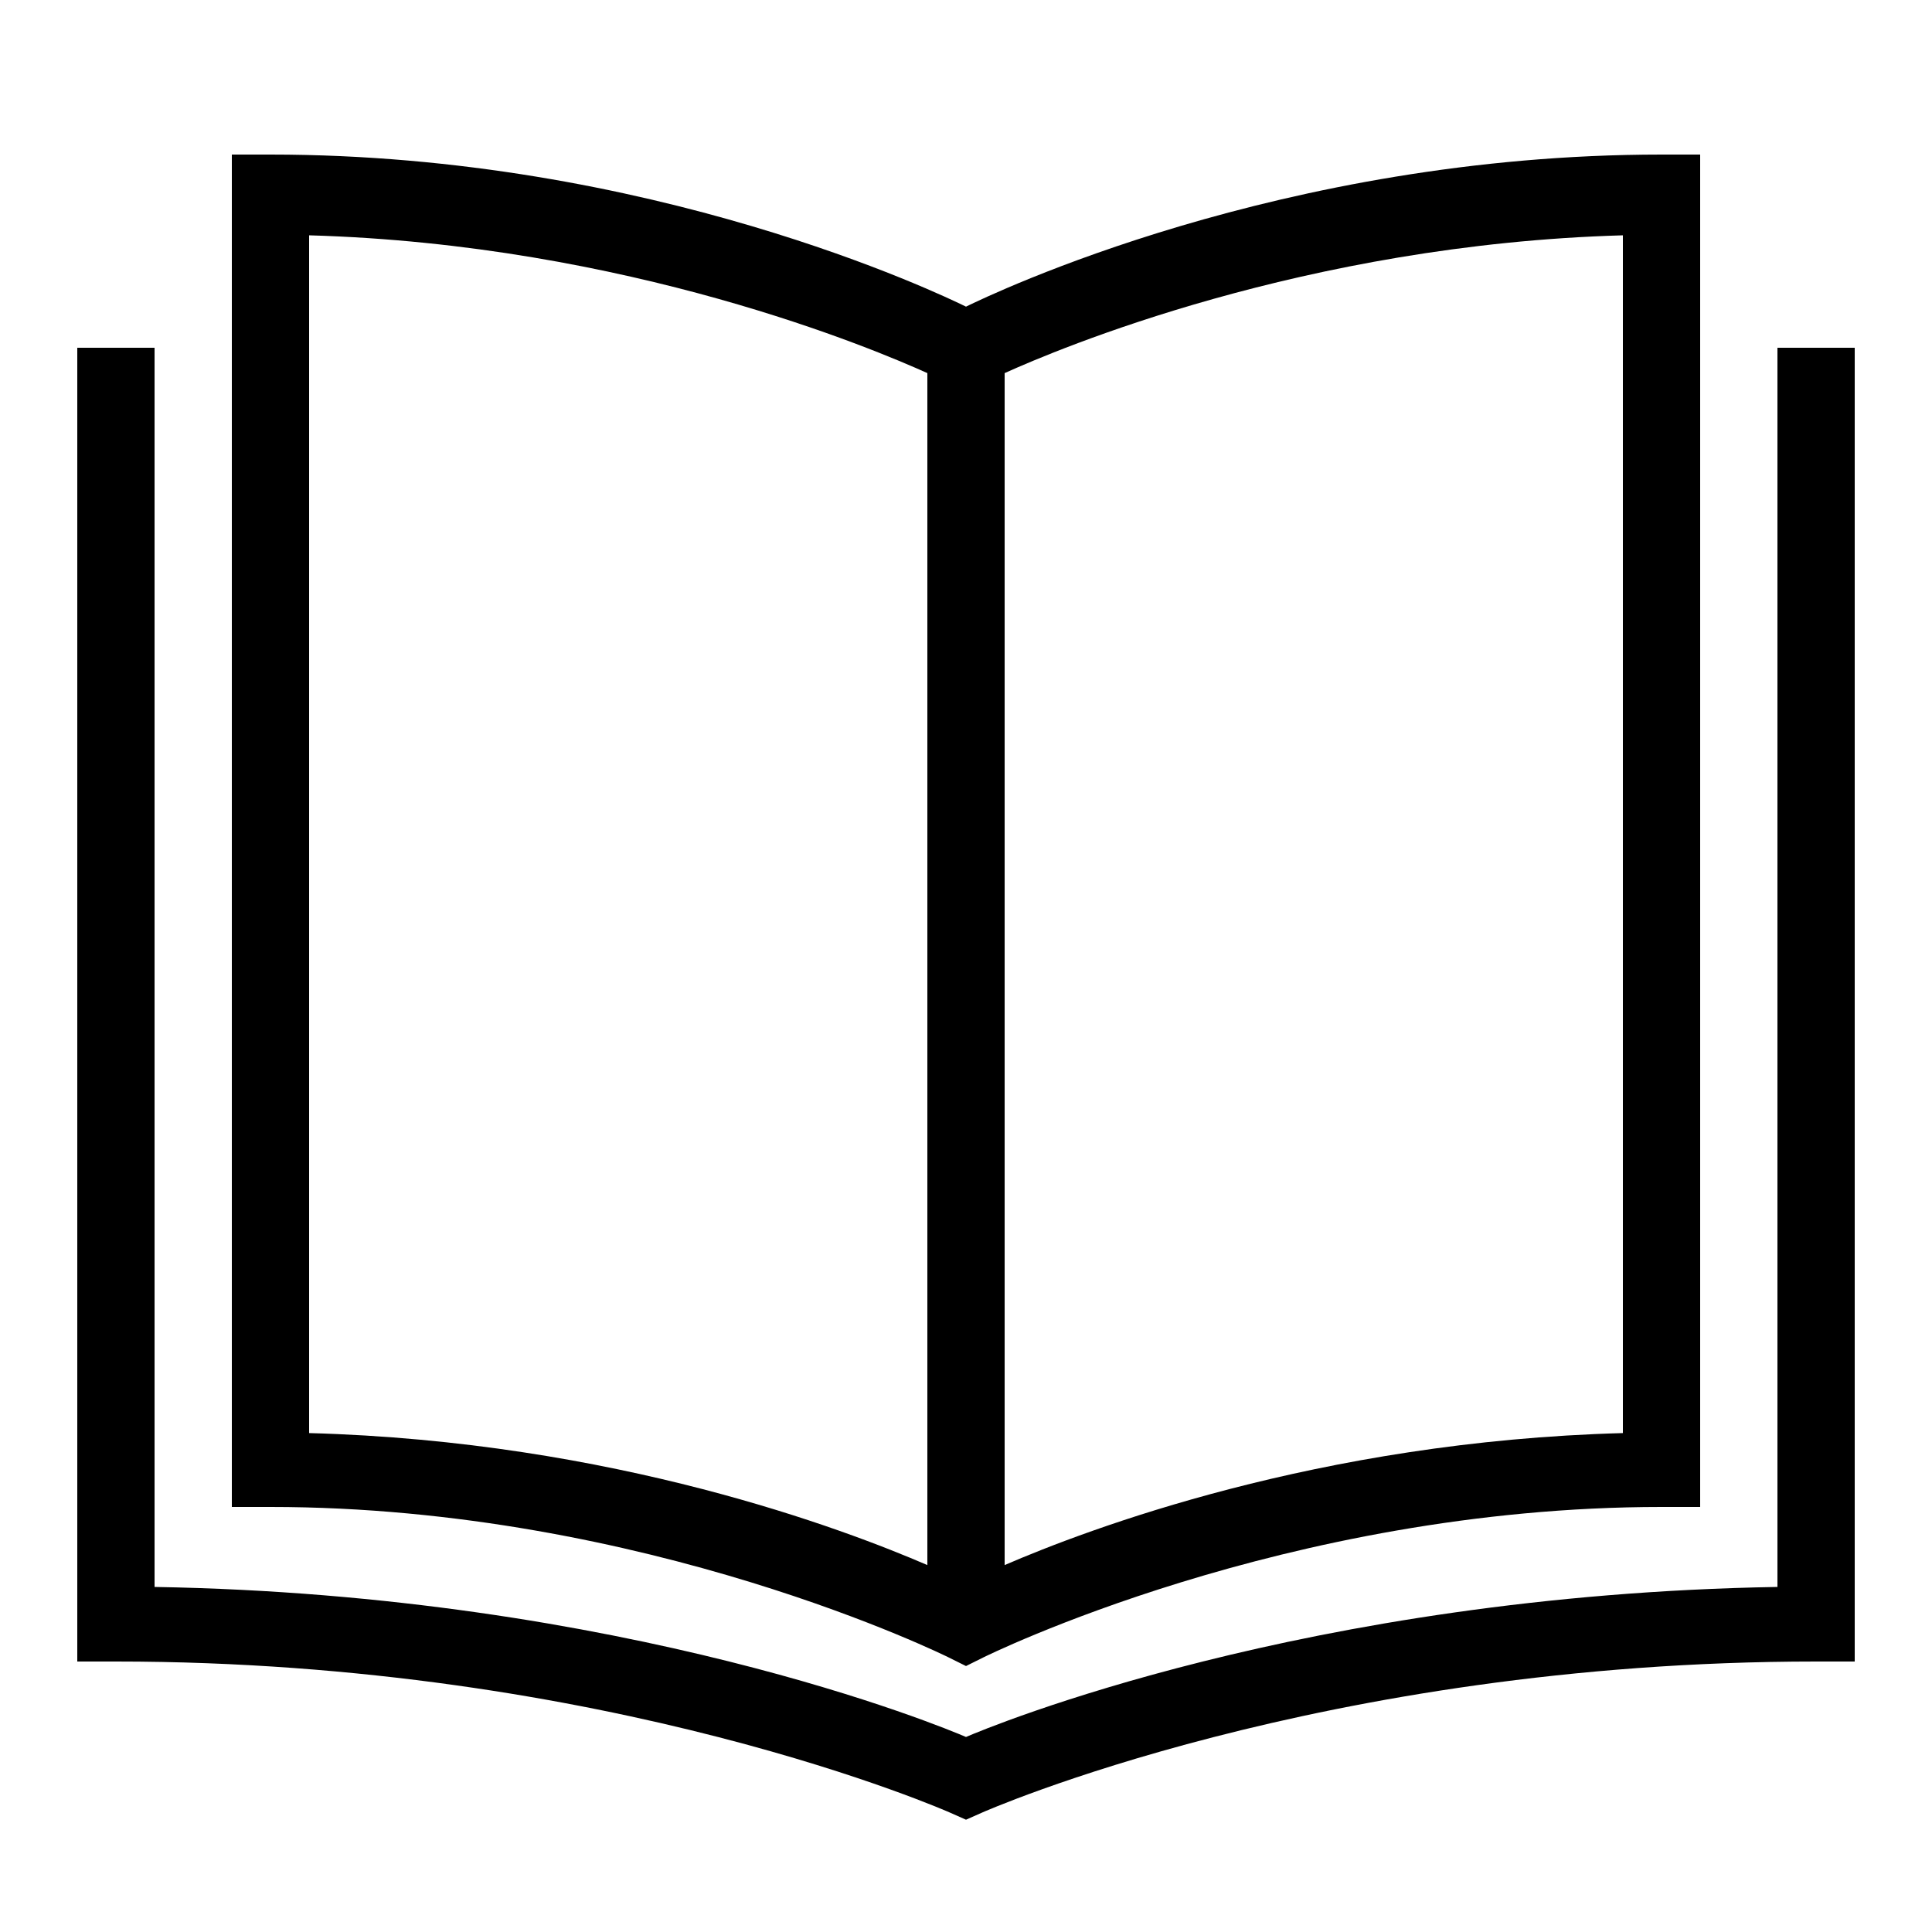 <?xml version="1.0"?>
<svg xmlns="http://www.w3.org/2000/svg" viewBox="0 0 50 50">
    <path style="line-height:normal;text-indent:0;text-align:start;text-decoration-line:none;text-decoration-style:solid;text-decoration-color:#000;text-transform:none;block-progression:tb;isolation:auto;mix-blend-mode:normal" d="M 6 4 L 6 39 L 7 39 C 16.733 39 24.553 42.895 24.553 42.895 L 25 43.117 L 25.447 42.895 C 25.447 42.895 33.267 39 43 39 L 44 39 L 44 4 L 43 4 C 33.16 4 25.642 7.622 25 7.936 C 24.358 7.622 16.84 4 7 4 L 6 4 z M 8 6.09 C 16.245 6.325 22.654 9.048 24 9.656 L 24 40.504 C 21.873 39.586 15.887 37.302 8 37.088 L 8 6.09 z M 42 6.09 L 42 37.088 C 34.113 37.302 28.127 39.586 26 40.504 L 26 9.656 C 27.346 9.048 33.755 6.325 42 6.09 z M 2 9 L 2 43 L 3 43 C 15.795 43 24.594 46.914 24.594 46.914 L 25 47.094 L 25.406 46.914 C 25.406 46.914 34.205 43 47 43 L 48 43 L 48 9 L 46 9 L 46 41.07 C 33.799 41.276 25.557 44.712 25 44.953 C 24.443 44.712 16.201 41.276 4 41.07 L 4 9 L 2 9 z" font-weight="400" font-family="sans-serif" white-space="normal" overflow="visible"/>
</svg>
